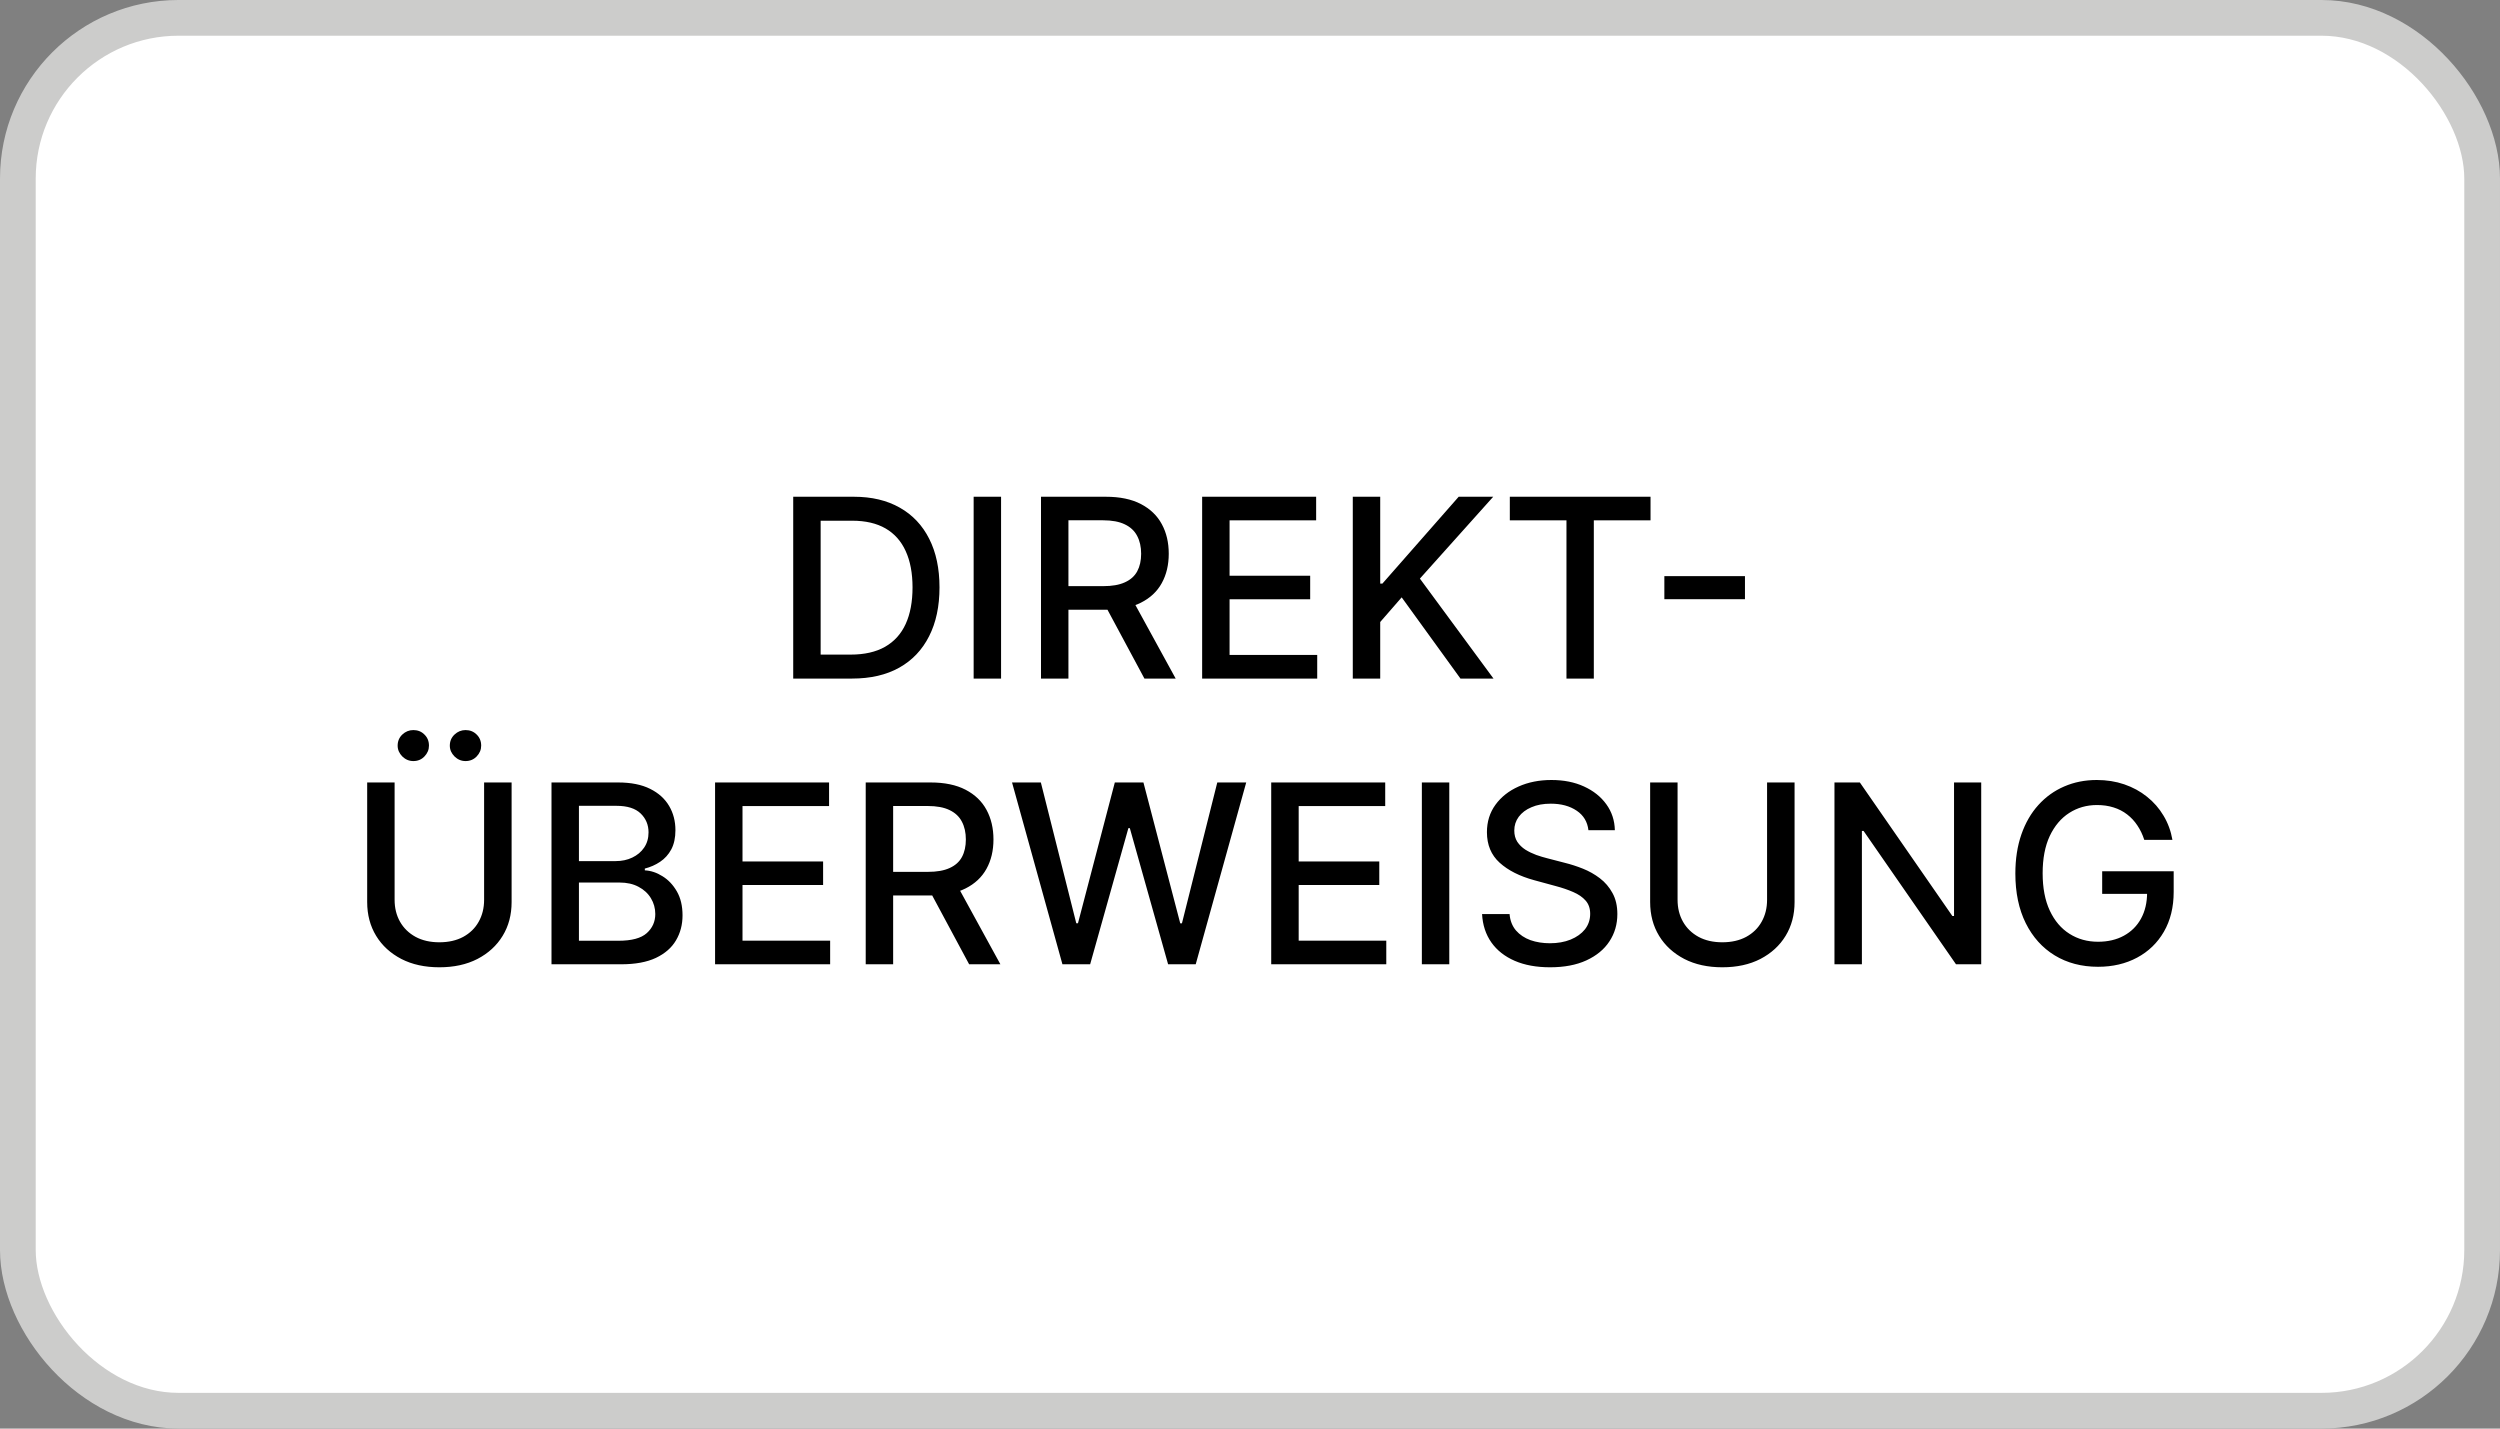 <svg width="70" height="40" viewBox="0 0 70 40" fill="none" xmlns="http://www.w3.org/2000/svg">
<rect x="0" y="0" width="70" height="40" fill="#808080" stroke="none"/>
<rect x="0.5" y="0.5" width="69" height="39" rx="4.5" fill="white" stroke="#CCCCCB" stroke-linejoin="round"/>
<path d="M23.858 19H22.21V13.909H23.91C24.409 13.909 24.837 14.011 25.195 14.215C25.553 14.417 25.827 14.708 26.018 15.087C26.21 15.465 26.306 15.918 26.306 16.447C26.306 16.977 26.209 17.433 26.015 17.814C25.823 18.195 25.545 18.489 25.18 18.694C24.816 18.898 24.375 19 23.858 19ZM22.978 18.329H23.816C24.203 18.329 24.526 18.256 24.782 18.11C25.039 17.963 25.232 17.75 25.359 17.471C25.487 17.191 25.551 16.85 25.551 16.447C25.551 16.048 25.487 15.709 25.359 15.43C25.233 15.152 25.045 14.941 24.795 14.796C24.545 14.652 24.234 14.58 23.863 14.58H22.978V18.329ZM28.03 13.909V19H27.262V13.909H28.03ZM29.148 19V13.909H30.963C31.357 13.909 31.684 13.977 31.945 14.113C32.206 14.249 32.402 14.437 32.531 14.677C32.661 14.916 32.725 15.192 32.725 15.505C32.725 15.816 32.66 16.091 32.529 16.328C32.4 16.563 32.204 16.746 31.942 16.877C31.682 17.008 31.355 17.073 30.96 17.073H29.586V16.412H30.891C31.139 16.412 31.341 16.377 31.497 16.305C31.655 16.234 31.77 16.131 31.843 15.995C31.916 15.859 31.952 15.695 31.952 15.505C31.952 15.313 31.915 15.146 31.84 15.005C31.767 14.864 31.652 14.757 31.495 14.682C31.339 14.606 31.134 14.568 30.881 14.568H29.916V19H29.148ZM31.661 16.703L32.919 19H32.044L30.811 16.703H31.661ZM33.66 19V13.909H36.852V14.57H34.428V16.121H36.685V16.78H34.428V18.339H36.882V19H33.66ZM37.878 19V13.909H38.646V16.34H38.708L40.843 13.909H41.81L39.757 16.201L41.818 19H40.893L39.247 16.726L38.646 17.416V19H37.878ZM42.275 14.57V13.909H46.215V14.57H44.627V19H43.861V14.57H42.275ZM48.859 16.131V16.778H46.602V16.131H48.859ZM13.555 21.909H14.325V25.258C14.325 25.614 14.242 25.93 14.074 26.204C13.907 26.478 13.672 26.693 13.368 26.851C13.065 27.007 12.71 27.084 12.302 27.084C11.896 27.084 11.541 27.007 11.238 26.851C10.935 26.693 10.699 26.478 10.532 26.204C10.365 25.93 10.281 25.614 10.281 25.258V21.909H11.049V25.195C11.049 25.426 11.1 25.63 11.201 25.809C11.303 25.988 11.448 26.129 11.636 26.232C11.823 26.333 12.045 26.384 12.302 26.384C12.56 26.384 12.783 26.333 12.971 26.232C13.159 26.129 13.304 25.988 13.403 25.809C13.504 25.63 13.555 25.426 13.555 25.195V21.909ZM11.574 21.31C11.456 21.31 11.353 21.267 11.265 21.181C11.178 21.093 11.134 20.992 11.134 20.878C11.134 20.753 11.178 20.65 11.265 20.567C11.353 20.484 11.456 20.442 11.574 20.442C11.698 20.442 11.802 20.484 11.884 20.567C11.969 20.65 12.011 20.753 12.011 20.878C12.011 20.992 11.969 21.093 11.884 21.181C11.802 21.267 11.698 21.31 11.574 21.31ZM13.035 21.31C12.918 21.31 12.815 21.267 12.727 21.181C12.639 21.093 12.595 20.992 12.595 20.878C12.595 20.753 12.639 20.65 12.727 20.567C12.815 20.484 12.918 20.442 13.035 20.442C13.159 20.442 13.263 20.484 13.346 20.567C13.431 20.65 13.473 20.753 13.473 20.878C13.473 20.992 13.431 21.093 13.346 21.181C13.263 21.267 13.159 21.31 13.035 21.31ZM15.442 27V21.909H17.306C17.668 21.909 17.967 21.969 18.204 22.088C18.441 22.206 18.618 22.366 18.736 22.568C18.854 22.768 18.912 22.995 18.912 23.246C18.912 23.459 18.873 23.637 18.796 23.783C18.718 23.928 18.613 24.044 18.482 24.131C18.353 24.218 18.21 24.28 18.055 24.32V24.37C18.224 24.378 18.389 24.433 18.549 24.534C18.712 24.634 18.846 24.775 18.952 24.959C19.058 25.143 19.111 25.367 19.111 25.63C19.111 25.89 19.05 26.124 18.927 26.331C18.806 26.537 18.619 26.7 18.365 26.821C18.112 26.94 17.788 27 17.393 27H15.442ZM16.21 26.341H17.319C17.687 26.341 17.95 26.27 18.109 26.128C18.268 25.985 18.348 25.807 18.348 25.593C18.348 25.432 18.307 25.285 18.226 25.151C18.145 25.016 18.029 24.909 17.878 24.83C17.729 24.75 17.552 24.711 17.346 24.711H16.21V26.341ZM16.21 24.111H17.239C17.412 24.111 17.567 24.078 17.704 24.012C17.843 23.946 17.954 23.853 18.035 23.734C18.118 23.613 18.159 23.47 18.159 23.306C18.159 23.096 18.085 22.919 17.938 22.777C17.79 22.634 17.564 22.563 17.259 22.563H16.21V24.111ZM20.022 27V21.909H23.214V22.57H20.79V24.121H23.047V24.78H20.79V26.339H23.244V27H20.022ZM24.24 27V21.909H26.055C26.449 21.909 26.776 21.977 27.037 22.113C27.298 22.249 27.494 22.437 27.623 22.677C27.752 22.916 27.817 23.192 27.817 23.505C27.817 23.817 27.752 24.091 27.621 24.328C27.491 24.563 27.296 24.746 27.034 24.877C26.774 25.008 26.447 25.073 26.052 25.073H24.677V24.412H25.983C26.231 24.412 26.433 24.377 26.589 24.305C26.747 24.234 26.862 24.131 26.935 23.995C27.008 23.859 27.044 23.695 27.044 23.505C27.044 23.313 27.007 23.146 26.932 23.005C26.859 22.864 26.744 22.757 26.587 22.682C26.431 22.606 26.226 22.568 25.973 22.568H25.008V27H24.24ZM26.753 24.703L28.011 27H27.136L25.903 24.703H26.753ZM29.748 27L28.337 21.909H29.144L30.136 25.852H30.183L31.215 21.909H32.016L33.047 25.854H33.094L34.084 21.909H34.894L33.48 27H32.707L31.635 23.187H31.595L30.524 27H29.748ZM35.594 27V21.909H38.786V22.57H36.363V24.121H38.62V24.78H36.363V26.339H38.816V27H35.594ZM40.58 21.909V27H39.812V21.909H40.58ZM44.476 23.246C44.449 23.011 44.34 22.829 44.148 22.7C43.955 22.569 43.713 22.503 43.422 22.503C43.213 22.503 43.032 22.536 42.88 22.603C42.727 22.667 42.609 22.757 42.524 22.871C42.441 22.984 42.4 23.112 42.4 23.256C42.4 23.377 42.428 23.482 42.484 23.57C42.542 23.657 42.618 23.731 42.711 23.791C42.805 23.849 42.906 23.898 43.014 23.938C43.122 23.976 43.225 24.007 43.325 24.032L43.822 24.161C43.984 24.201 44.151 24.255 44.322 24.323C44.492 24.391 44.65 24.48 44.796 24.591C44.942 24.702 45.06 24.84 45.149 25.004C45.24 25.168 45.286 25.364 45.286 25.593C45.286 25.881 45.211 26.137 45.062 26.361C44.915 26.585 44.7 26.761 44.418 26.891C44.138 27.02 43.799 27.084 43.402 27.084C43.021 27.084 42.691 27.024 42.412 26.903C42.134 26.782 41.916 26.611 41.759 26.389C41.601 26.165 41.514 25.9 41.498 25.593H42.268C42.283 25.777 42.343 25.93 42.447 26.053C42.553 26.174 42.688 26.264 42.852 26.324C43.018 26.382 43.2 26.411 43.397 26.411C43.614 26.411 43.807 26.377 43.976 26.309C44.147 26.239 44.281 26.143 44.379 26.021C44.476 25.896 44.525 25.751 44.525 25.586C44.525 25.435 44.482 25.311 44.396 25.215C44.312 25.119 44.196 25.04 44.05 24.977C43.906 24.914 43.743 24.858 43.561 24.81L42.959 24.646C42.552 24.535 42.228 24.372 41.99 24.156C41.753 23.941 41.634 23.656 41.634 23.301C41.634 23.008 41.714 22.752 41.873 22.533C42.032 22.314 42.248 22.144 42.519 22.023C42.791 21.901 43.098 21.84 43.439 21.84C43.784 21.84 44.088 21.9 44.351 22.021C44.616 22.142 44.825 22.308 44.978 22.521C45.13 22.731 45.21 22.973 45.216 23.246H44.476ZM49.478 21.909H50.248V25.258C50.248 25.614 50.164 25.93 49.997 26.204C49.83 26.478 49.594 26.693 49.291 26.851C48.988 27.007 48.633 27.084 48.225 27.084C47.819 27.084 47.464 27.007 47.161 26.851C46.858 26.693 46.622 26.478 46.455 26.204C46.288 25.93 46.204 25.614 46.204 25.258V21.909H46.972V25.195C46.972 25.426 47.023 25.63 47.124 25.809C47.226 25.988 47.371 26.129 47.559 26.232C47.746 26.333 47.968 26.384 48.225 26.384C48.483 26.384 48.706 26.333 48.894 26.232C49.082 26.129 49.227 25.988 49.326 25.809C49.427 25.63 49.478 25.426 49.478 25.195V21.909ZM55.474 21.909V27H54.768L52.18 23.266H52.133V27H51.365V21.909H52.076L54.666 25.648H54.713V21.909H55.474ZM60.04 23.517C59.992 23.367 59.927 23.232 59.846 23.112C59.766 22.991 59.671 22.889 59.56 22.804C59.449 22.718 59.322 22.652 59.18 22.608C59.039 22.563 58.884 22.541 58.715 22.541C58.428 22.541 58.17 22.614 57.939 22.762C57.709 22.909 57.527 23.125 57.392 23.41C57.26 23.694 57.194 24.041 57.194 24.452C57.194 24.865 57.261 25.213 57.395 25.499C57.529 25.784 57.713 26 57.947 26.147C58.18 26.295 58.446 26.369 58.745 26.369C59.021 26.369 59.263 26.312 59.468 26.2C59.675 26.087 59.835 25.928 59.948 25.722C60.062 25.515 60.119 25.271 60.119 24.991L60.318 25.029H58.861V24.395H60.863V24.974C60.863 25.402 60.771 25.773 60.589 26.088C60.408 26.401 60.158 26.643 59.838 26.814C59.52 26.984 59.156 27.07 58.745 27.07C58.284 27.07 57.88 26.963 57.532 26.751C57.185 26.539 56.915 26.238 56.721 25.849C56.527 25.458 56.43 24.994 56.43 24.457C56.43 24.051 56.487 23.686 56.599 23.363C56.712 23.04 56.87 22.766 57.074 22.541C57.28 22.313 57.521 22.14 57.798 22.021C58.076 21.9 58.38 21.84 58.71 21.84C58.985 21.84 59.241 21.88 59.478 21.961C59.717 22.043 59.929 22.158 60.114 22.307C60.302 22.456 60.457 22.633 60.579 22.839C60.702 23.043 60.785 23.269 60.828 23.517H60.04Z" fill="black"/>
</svg>
